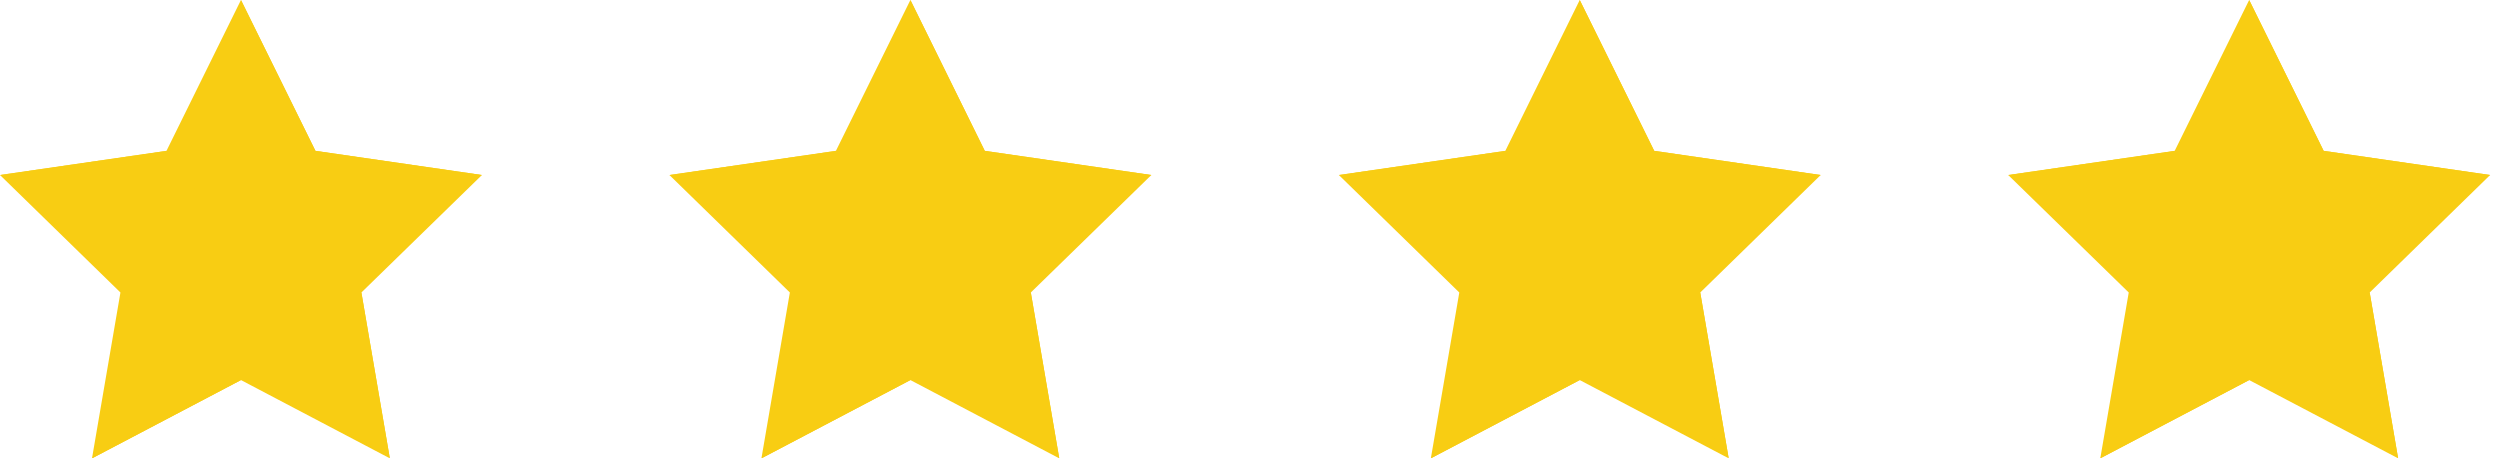 <svg width="120" height="22" viewBox="0 0 120 22" fill="none" xmlns="http://www.w3.org/2000/svg">
<path d="M11.566 0L15.141 7.241L23.133 8.401L17.347 14.04L18.712 22L11.566 18.243L4.416 22L5.781 14.04L0 8.401L7.991 7.241L11.566 0Z" fill="#F8CD13"/>
<path d="M11.566 12.107V0L15.141 7.241L11.566 12.107Z" fill="#F8CD13"/>
<path d="M11.566 12.107L15.141 7.241L23.133 8.401L11.566 12.107Z" fill="#F8CD13"/>
<path d="M11.566 12.107L17.347 14.04L18.712 22L11.566 12.107Z" fill="#F8CD13"/>
<path d="M11.566 12.107V18.243L4.417 22C4.417 22 12.044 11.707 11.566 12.107Z" fill="#F8CD13"/>
<path d="M11.566 12.107L0 8.401L7.991 7.241L11.566 12.107Z" fill="#F8CD13"/>
<path d="M43.699 0L47.269 7.241L55.265 8.401L49.479 14.04L50.844 22L43.699 18.243L36.549 22L37.913 14.04L32.132 8.401L40.124 7.241L43.699 0Z" fill="#F8CD13"/>
<path d="M43.699 12.107V0L47.269 7.241L43.699 12.107Z" fill="#F8CD13"/>
<path d="M43.699 12.107L47.269 7.241L55.265 8.401L43.699 12.107Z" fill="#F8CD13"/>
<path d="M43.699 12.107L49.48 14.04L50.844 22L43.699 12.107Z" fill="#F8CD13"/>
<path d="M43.699 12.107V18.243L36.549 22C36.549 22 44.176 11.707 43.699 12.107Z" fill="#F8CD13"/>
<path d="M43.699 12.107L32.132 8.401L40.124 7.241L43.699 12.107Z" fill="#F8CD13"/>
<path d="M75.827 0L79.402 7.241L87.393 8.401L81.612 14.04L82.977 22L75.827 18.243L68.681 22L70.046 14.04L64.265 8.401L72.256 7.241L75.827 0Z" fill="#F8CD13"/>
<path d="M75.827 12.107V0L79.402 7.241L75.827 12.107Z" fill="#F8CD13"/>
<path d="M75.827 12.107L79.402 7.241L87.393 8.401L75.827 12.107Z" fill="#F8CD13"/>
<path d="M75.827 12.107L81.612 14.04L82.977 22L75.827 12.107Z" fill="#F8CD13"/>
<path d="M75.827 12.107V18.243L68.677 22C68.677 22 76.305 11.707 75.827 12.107Z" fill="#F8CD13"/>
<path d="M75.827 12.107L64.265 8.401L72.257 7.241L75.827 12.107Z" fill="#F8CD13"/>
<path d="M107.96 0L111.535 7.241L119.526 8.401L113.745 14.04L115.11 22L107.96 18.243L100.814 22L102.179 14.04L96.394 8.401L104.385 7.241L107.96 0Z" fill="#F8CD13"/>
<path d="M107.96 12.107V0L111.535 7.241L107.96 12.107Z" fill="#F8CD13"/>
<path d="M107.96 12.107L111.535 7.241L119.526 8.401L107.96 12.107Z" fill="#F8CD13"/>
<path d="M107.96 12.107L113.745 14.04L115.11 22L107.96 12.107Z" fill="#F8CD13"/>
<path d="M107.96 12.107V18.243L100.81 22C100.81 22 108.438 11.707 107.96 12.107Z" fill="#F8CD13"/>
<path d="M107.959 12.107L96.393 8.401L104.384 7.241L107.959 12.107Z" fill="#F8CD13"/>
</svg>
